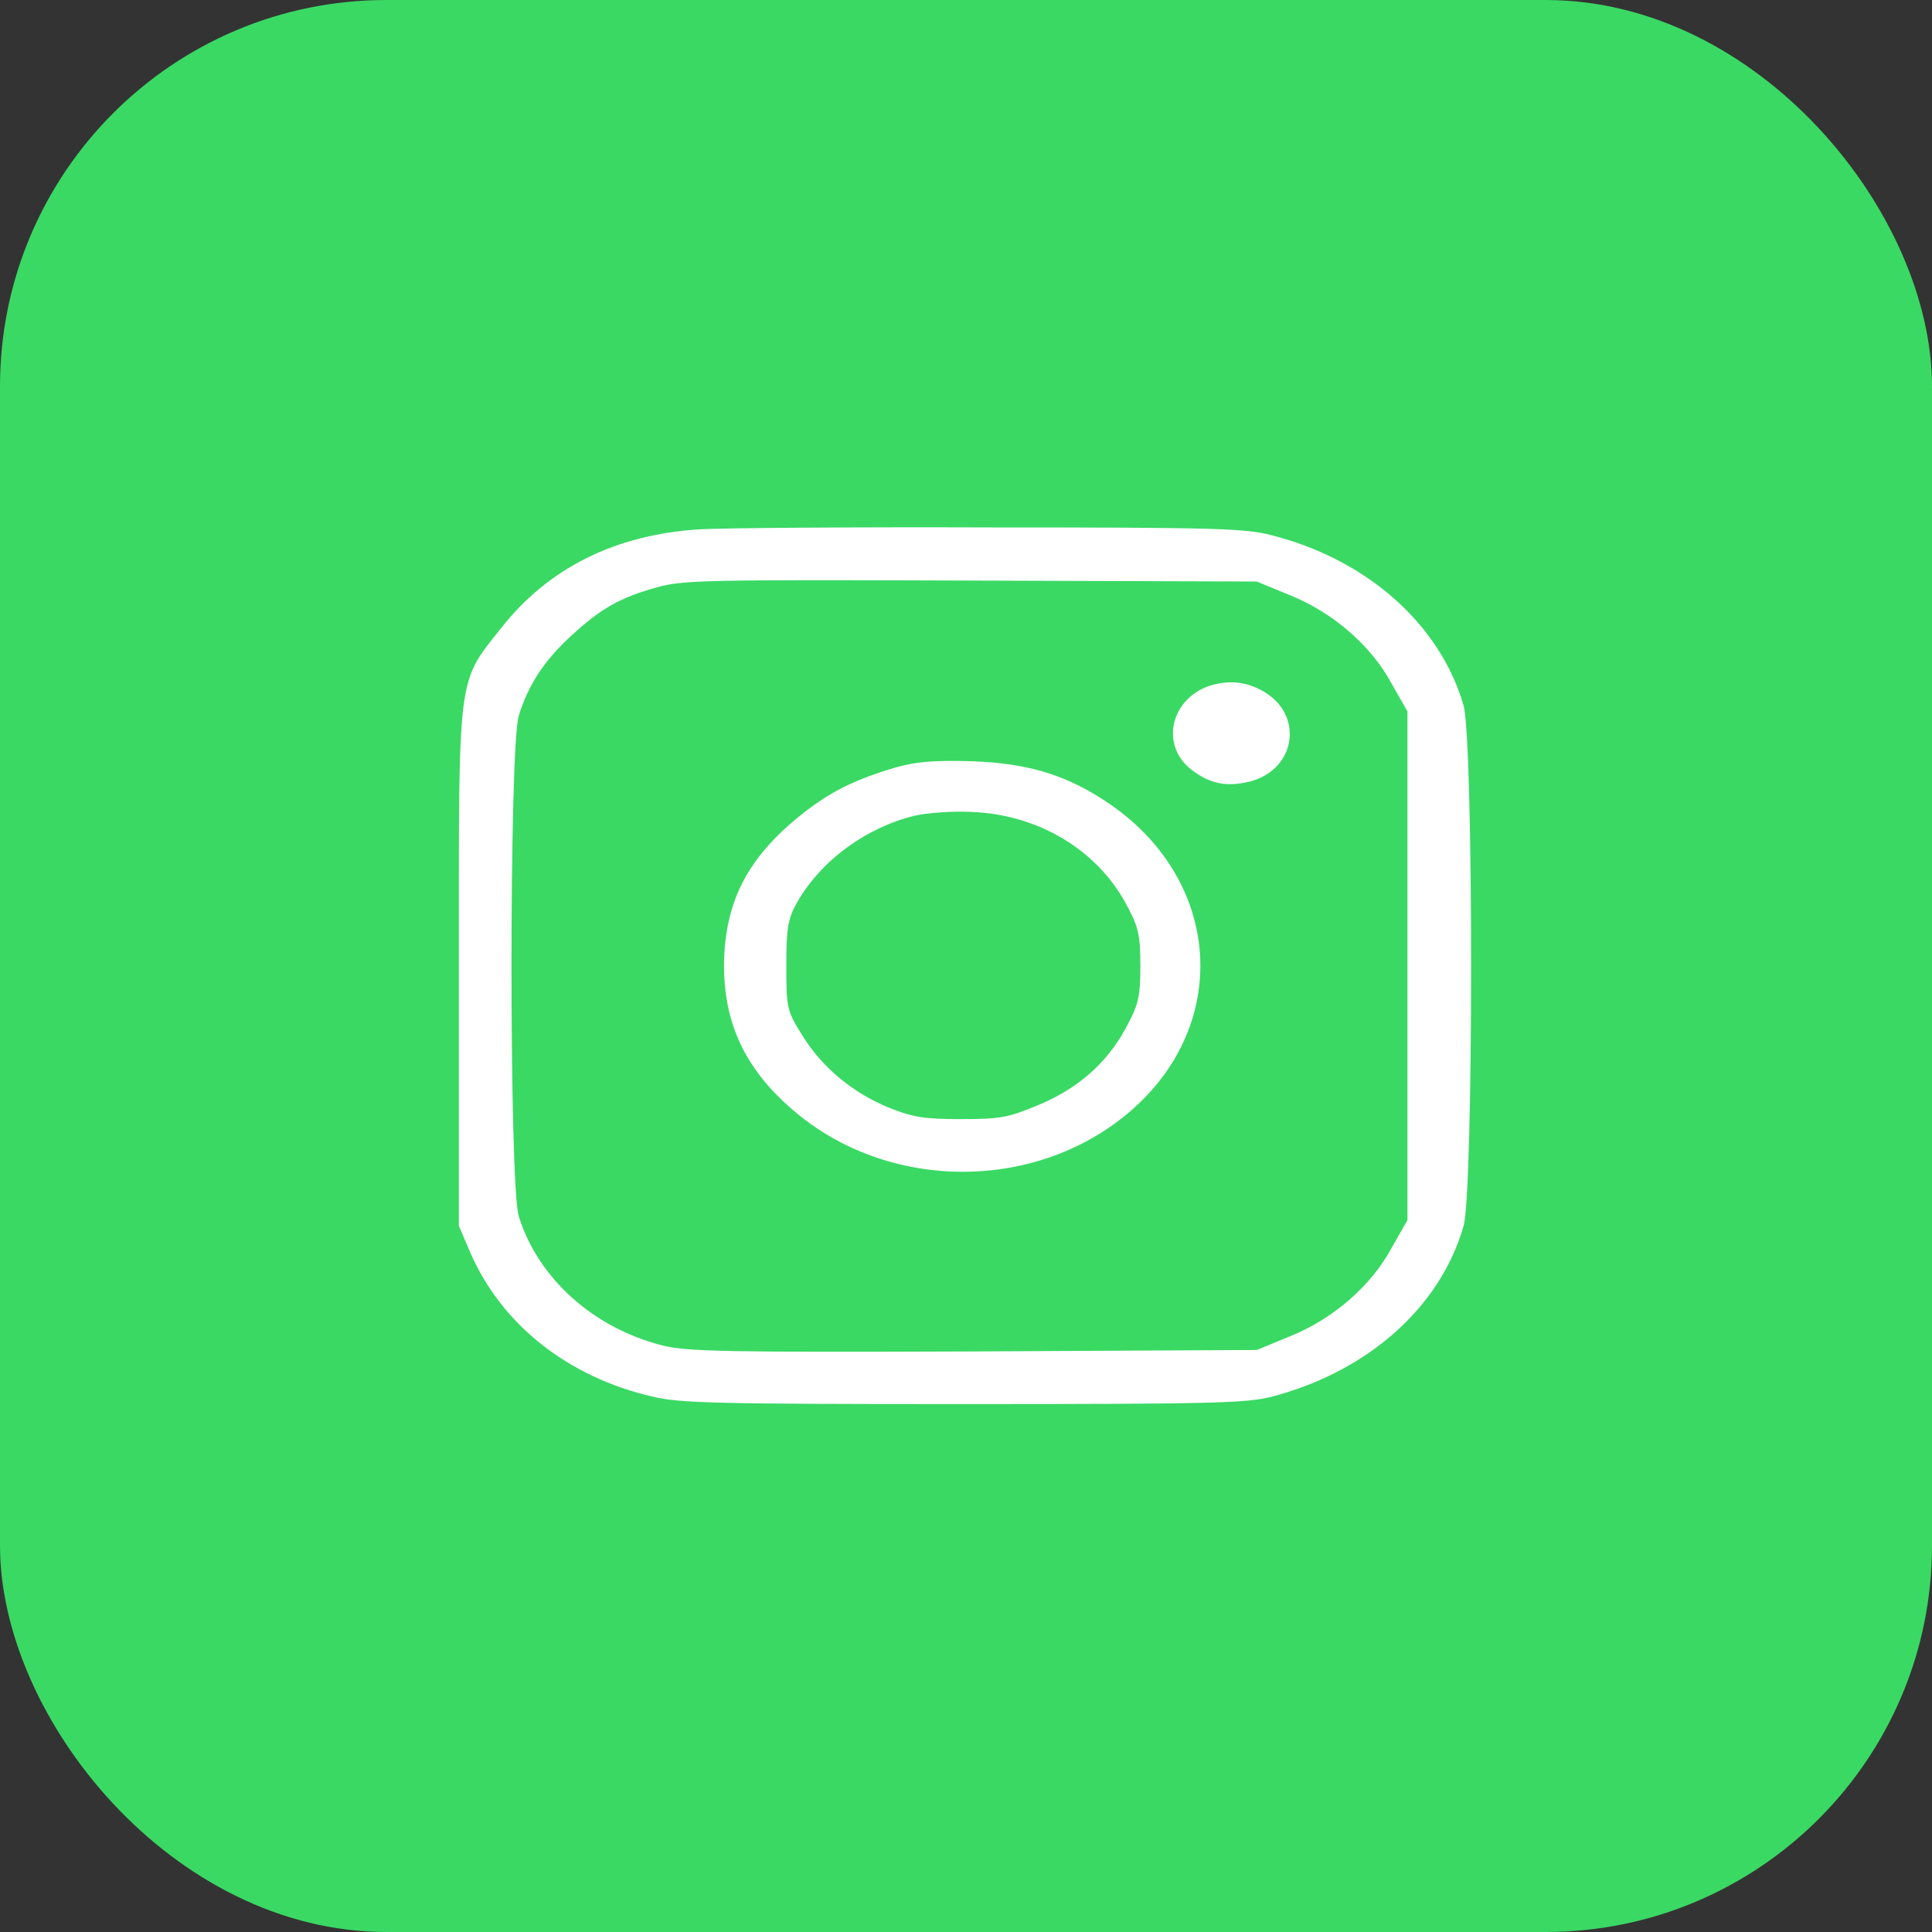 <svg width="40" height="40" viewBox="0 0 40 40" fill="none" xmlns="http://www.w3.org/2000/svg" xmlns:xlink="http://www.w3.org/1999/xlink">
	<rect x="0" y="0" width="40" height="40" fill="#333333" stroke="none"/>
	<desc>
			Created with Pixso.
	</desc>
	<defs>
		<clipPath id="clip26_35">
			<rect id="trace (1)" width="22" height="20" transform="translate(9 10)" fill="white" fill-opacity="0"/>
		</clipPath>
	</defs>
	<rect id="Group 37" rx="8" width="40" height="40" fill="#3AD964" fill-opacity="1"/>
	<g clip-path="url(#clip26_35)">
		<path id="path" d="M14.47 10.96C12.74 11.07 11.35 11.76 10.37 13.01C9.46 14.16 9.5 13.89 9.5 20.01L9.5 25.38L9.74 25.94C10.39 27.43 11.77 28.52 13.53 28.92C14.09 29.05 14.83 29.07 19.94 29.07C25.17 29.07 25.78 29.05 26.32 28.92C28.31 28.4 29.81 27.08 30.3 25.39C30.51 24.69 30.51 15.3 30.3 14.6C29.81 12.92 28.3 11.58 26.32 11.08C25.79 10.94 25.16 10.92 20.55 10.92C17.7 10.91 14.97 10.93 14.47 10.96ZM13.6 12.16C12.84 12.37 12.44 12.6 11.84 13.15C11.27 13.67 10.94 14.17 10.74 14.82C10.54 15.46 10.54 24.54 10.74 25.18C11.14 26.47 12.29 27.5 13.73 27.86C14.23 27.98 14.98 28 20.16 27.98L26.02 27.95L26.7 27.67C27.6 27.31 28.39 26.62 28.81 25.84L29.14 25.26L29.14 20L29.14 14.73L28.81 14.15C28.39 13.37 27.6 12.68 26.7 12.32L26.02 12.04L20.1 12.02C14.6 12 14.13 12.01 13.6 12.16ZM25.07 14.19C24.24 14.45 24.01 15.42 24.66 15.93C25.05 16.23 25.39 16.3 25.88 16.18C26.84 15.93 27 14.79 26.15 14.31C25.8 14.11 25.45 14.08 25.07 14.19ZM18.54 15.89C17.66 16.15 17.13 16.42 16.5 16.94C15.46 17.8 15.01 18.69 14.99 19.95C14.98 21.21 15.45 22.19 16.51 23.06C18.48 24.68 21.49 24.66 23.41 23C25.48 21.21 25.3 18.27 23.01 16.67C22.13 16.06 21.32 15.8 20.1 15.76C19.31 15.74 18.97 15.77 18.54 15.89ZM18.93 16.89C17.92 17.14 17.01 17.81 16.51 18.67C16.31 19.02 16.28 19.21 16.28 20C16.28 20.87 16.29 20.93 16.62 21.45C17.03 22.11 17.66 22.63 18.42 22.94C18.9 23.13 19.13 23.17 19.89 23.17C20.7 23.17 20.87 23.14 21.47 22.89C22.3 22.55 22.9 22.03 23.3 21.3C23.57 20.81 23.61 20.64 23.61 20C23.61 19.35 23.57 19.18 23.3 18.69C22.69 17.58 21.48 16.86 20.11 16.81C19.71 16.79 19.19 16.83 18.93 16.89Z" fill="#FFFFFF" fill-opacity="1" fill-rule="evenodd"/>
		<path id="path" d="M10.37 13.01C9.46 14.16 9.5 13.89 9.5 20.01L9.5 25.38L9.74 25.94C10.39 27.43 11.77 28.52 13.53 28.92C14.09 29.05 14.83 29.07 19.94 29.07C25.17 29.07 25.78 29.05 26.32 28.92C28.31 28.4 29.81 27.08 30.3 25.39C30.51 24.69 30.51 15.3 30.3 14.6C29.81 12.92 28.3 11.58 26.32 11.08C25.79 10.94 25.16 10.92 20.55 10.92C17.7 10.91 14.97 10.93 14.47 10.96C12.74 11.07 11.35 11.76 10.37 13.01ZM11.84 13.15C11.27 13.67 10.94 14.17 10.74 14.82C10.54 15.46 10.54 24.54 10.74 25.18C11.14 26.47 12.29 27.5 13.73 27.86C14.23 27.98 14.98 28 20.16 27.98L26.02 27.95L26.7 27.67C27.6 27.31 28.39 26.62 28.81 25.84L29.14 25.26L29.14 20L29.14 14.73L28.81 14.15C28.39 13.37 27.6 12.68 26.7 12.32L26.02 12.04L20.1 12.02C14.6 12 14.13 12.01 13.6 12.16C12.84 12.37 12.44 12.6 11.84 13.15ZM24.66 15.93C25.05 16.23 25.39 16.3 25.88 16.18C26.84 15.93 27 14.79 26.15 14.31C25.8 14.11 25.45 14.08 25.07 14.19C24.24 14.45 24.01 15.42 24.66 15.93ZM16.5 16.94C15.46 17.8 15.01 18.69 14.99 19.95C14.98 21.21 15.45 22.19 16.51 23.06C18.48 24.68 21.49 24.66 23.41 23C25.48 21.21 25.3 18.27 23.01 16.67C22.13 16.06 21.32 15.8 20.1 15.76C19.31 15.74 18.97 15.77 18.54 15.89C17.66 16.15 17.13 16.42 16.5 16.94ZM16.51 18.67C16.31 19.02 16.28 19.21 16.28 20C16.28 20.87 16.29 20.93 16.62 21.45C17.03 22.11 17.66 22.63 18.42 22.94C18.9 23.13 19.13 23.17 19.89 23.17C20.7 23.17 20.87 23.14 21.47 22.89C22.3 22.55 22.9 22.03 23.3 21.3C23.57 20.81 23.61 20.64 23.61 20C23.61 19.35 23.57 19.18 23.3 18.69C22.69 17.58 21.48 16.86 20.11 16.81C19.71 16.79 19.19 16.83 18.93 16.89C17.92 17.14 17.01 17.81 16.51 18.67Z" stroke="#000000" stroke-opacity="0" stroke-width="1"/>
	</g>
</svg>
